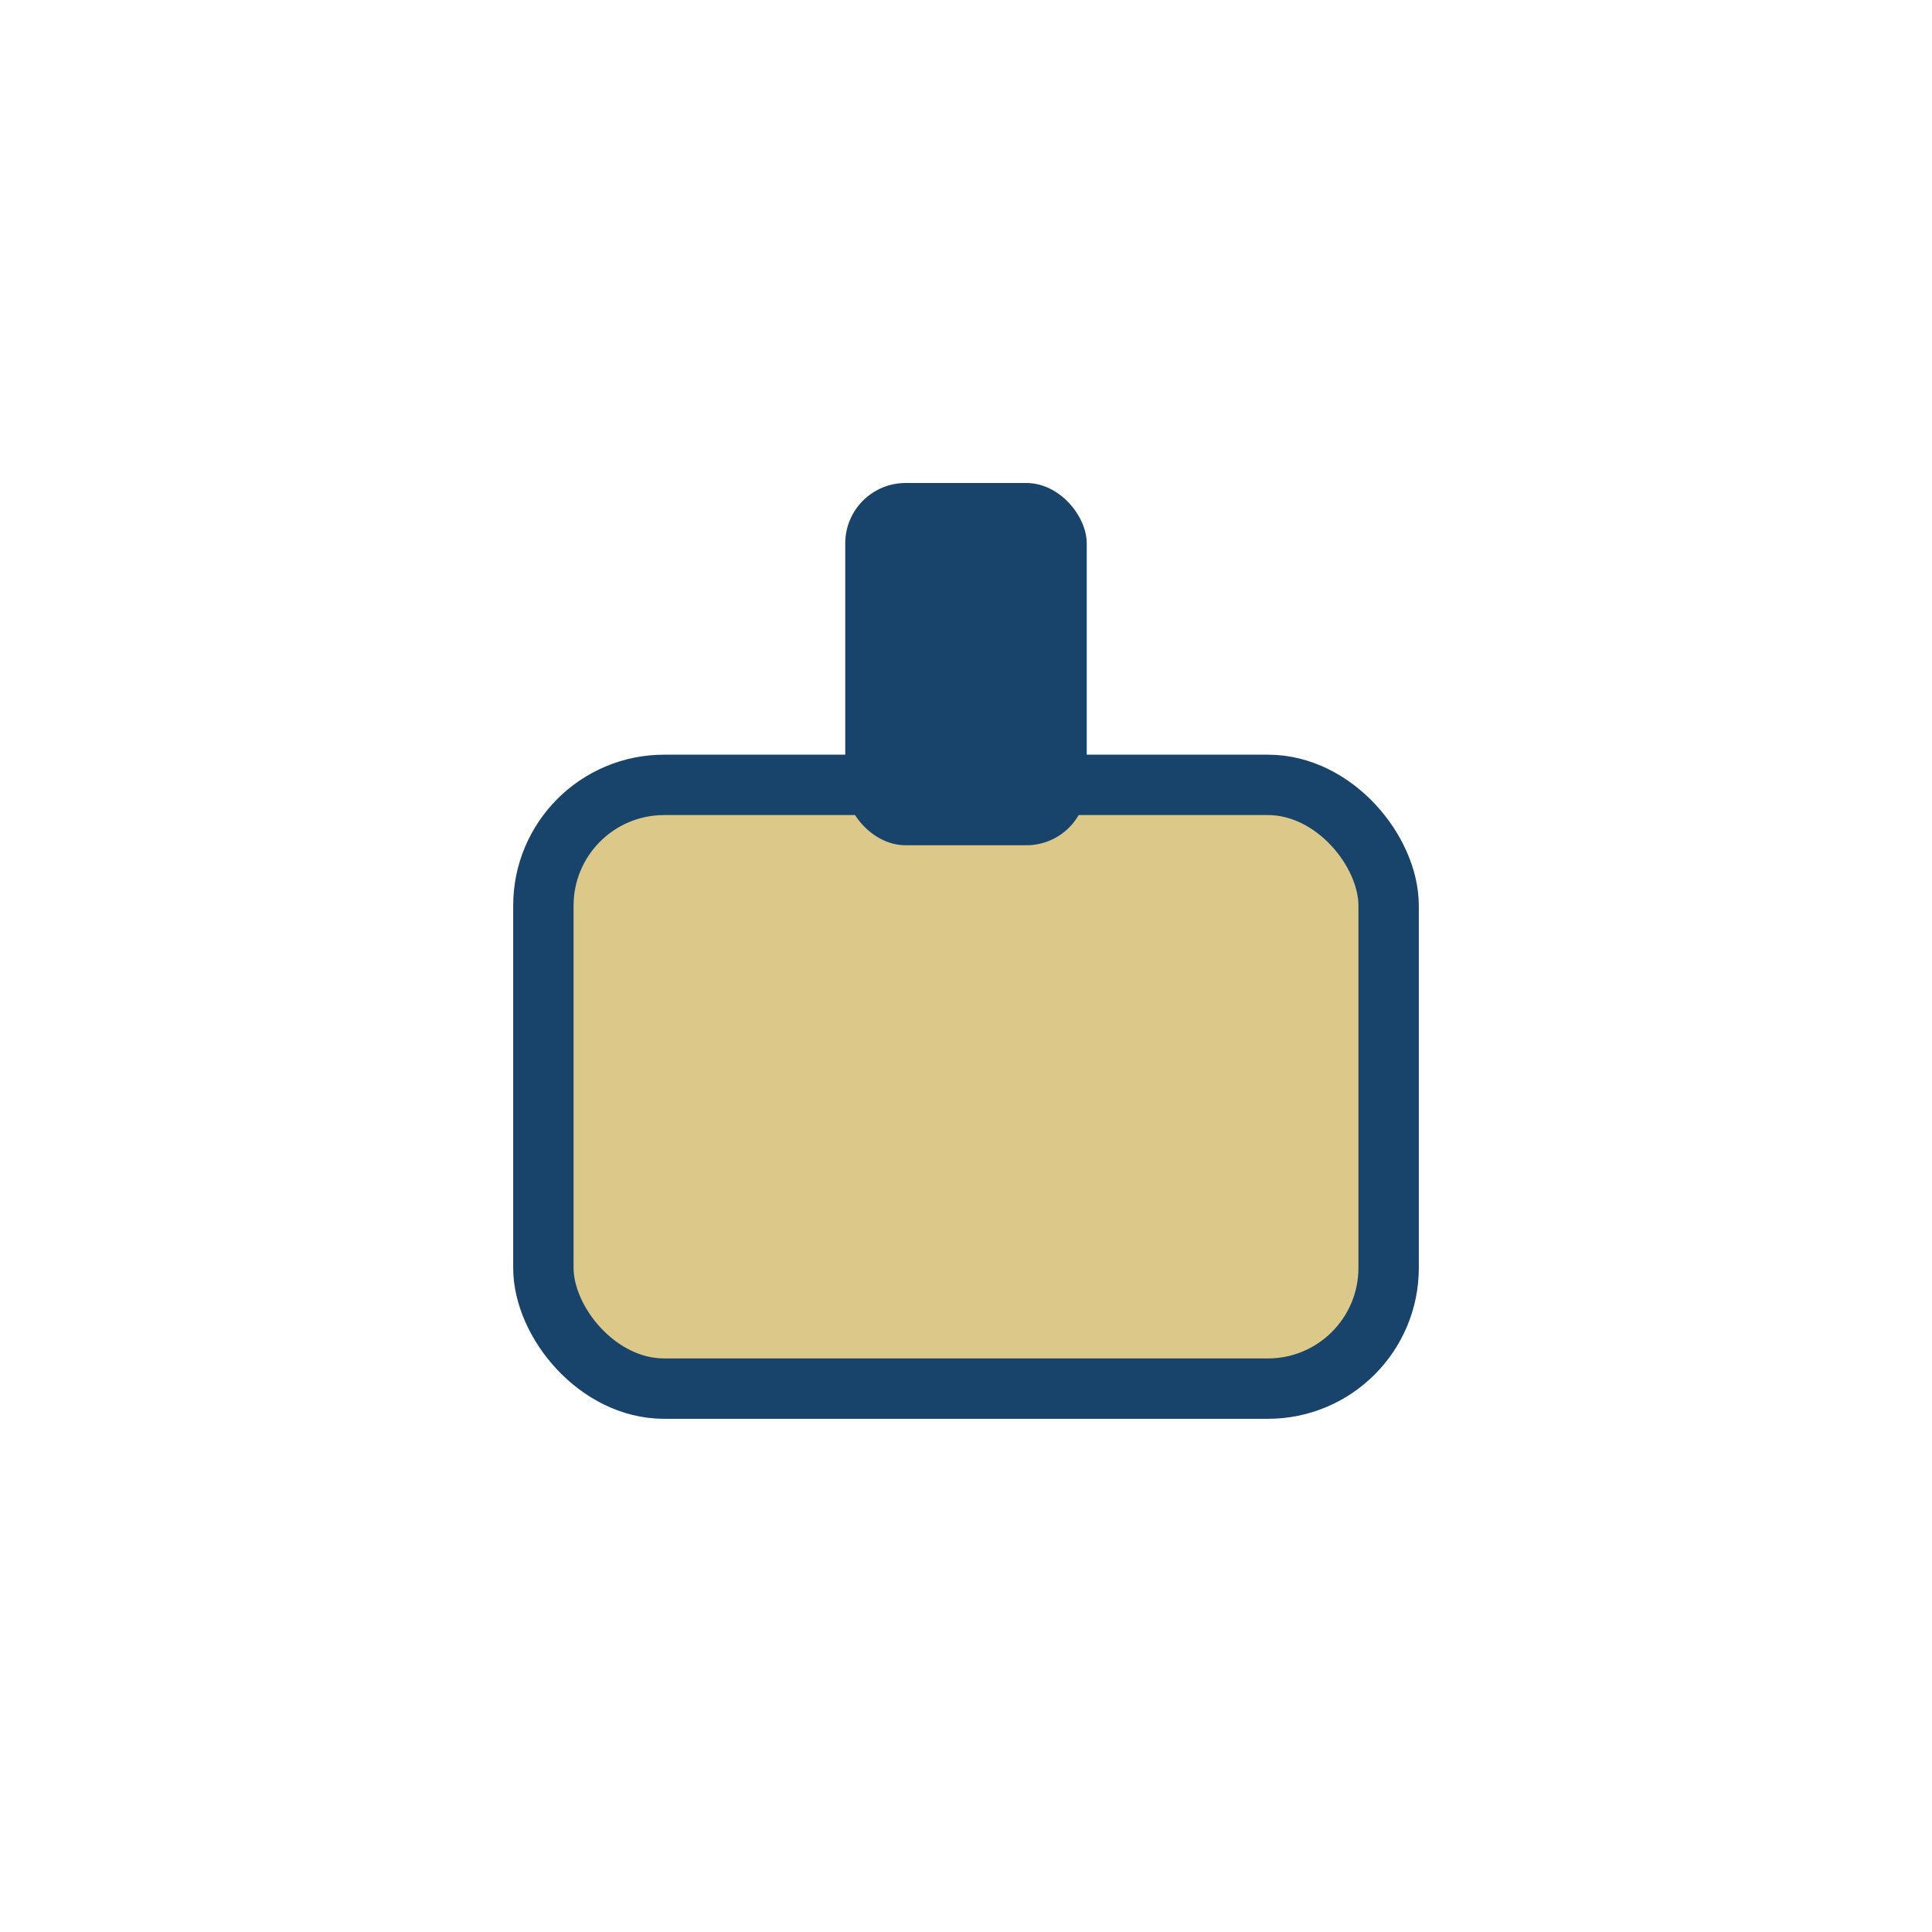 <?xml version="1.0" encoding="UTF-8"?>
<svg xmlns="http://www.w3.org/2000/svg" width="32" height="32" viewBox="0 0 32 32"><rect x="9" y="13" width="14" height="10" rx="2" fill="#DCC889" stroke="#18436A"/><rect x="14" y="8" width="4" height="6" rx="1" fill="#18436A"/></svg>